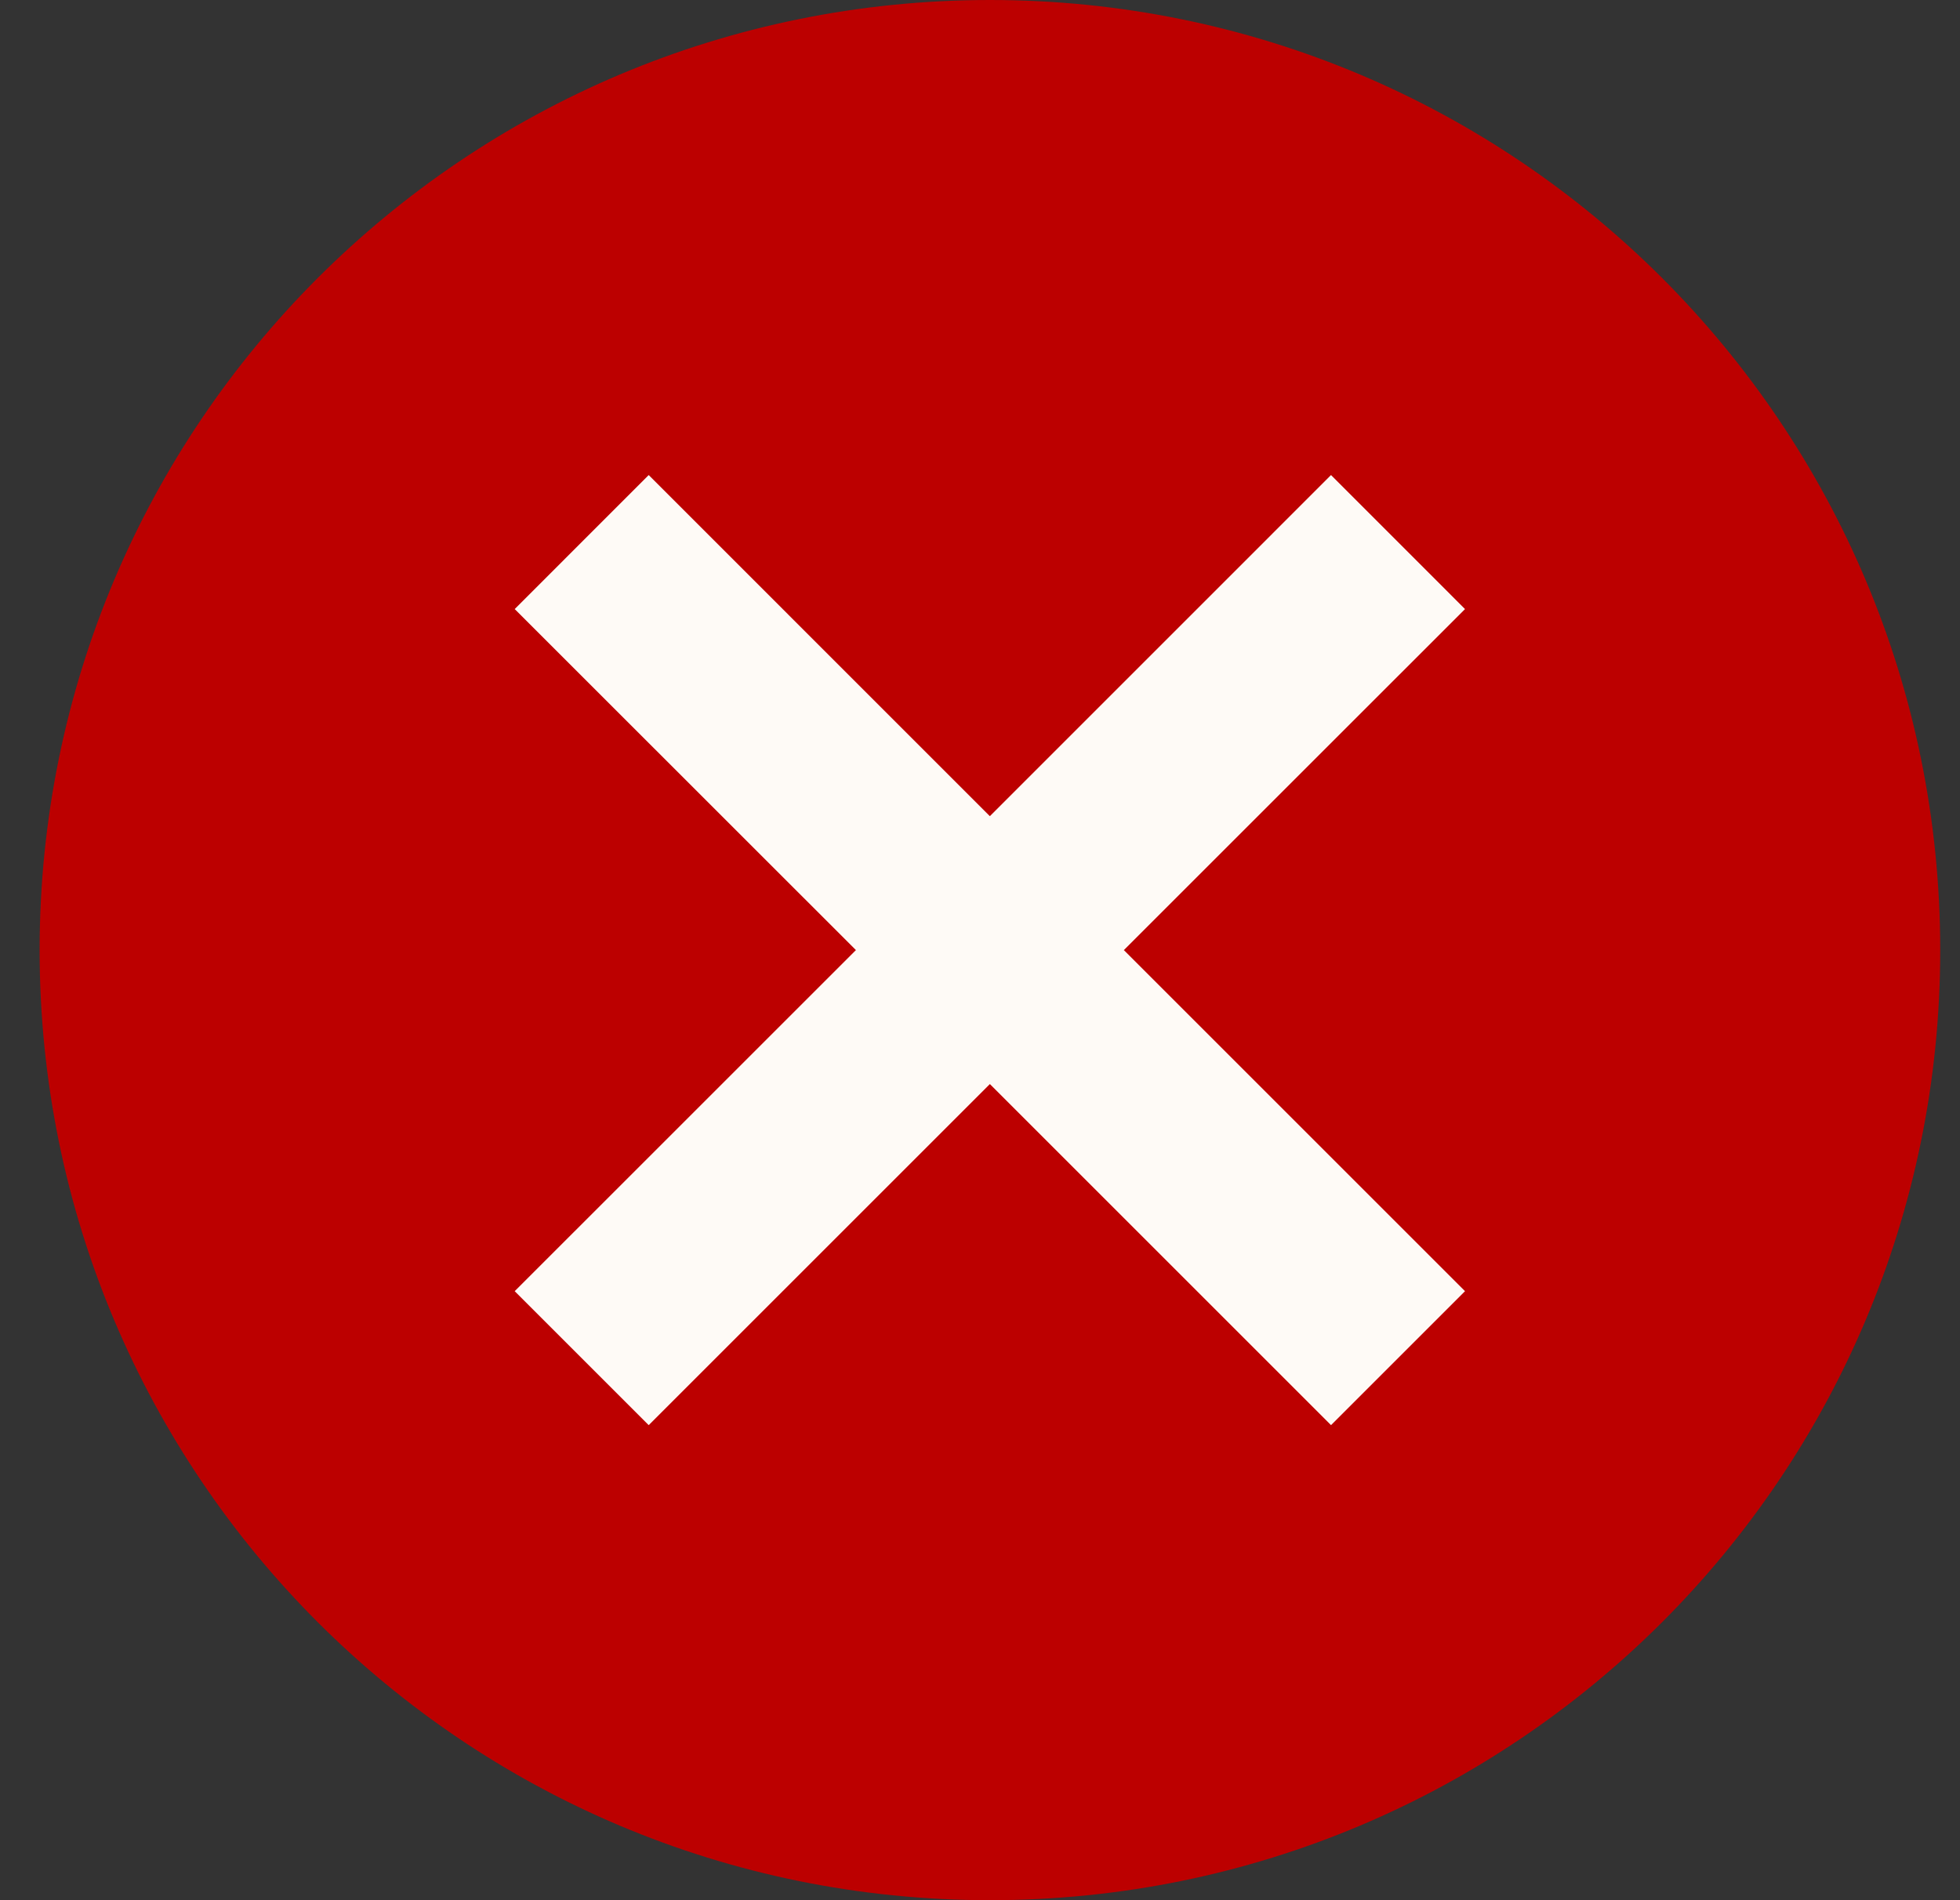 <svg width="33" height="32" viewBox="0 0 33 32" fill="none" xmlns="http://www.w3.org/2000/svg">
<rect x="0" y="0" width="33" height="32" fill="#333333" stroke="none"/>
<path d="M16.667 0C7.819 0 0.667 7.152 0.667 16C0.667 24.848 7.819 32 16.667 32C25.515 32 32.667 24.848 32.667 16C32.667 7.152 25.515 0 16.667 0Z" fill="#BC0000"/>
<path d="M16.666 13.745L22.41 8L24.666 10.257L18.922 16L24.666 21.744L22.41 24L16.666 18.256L10.922 24L8.666 21.744L14.411 16L8.666 10.257L10.922 8L16.666 13.745Z" fill="#FEFAF6"/>
</svg>
